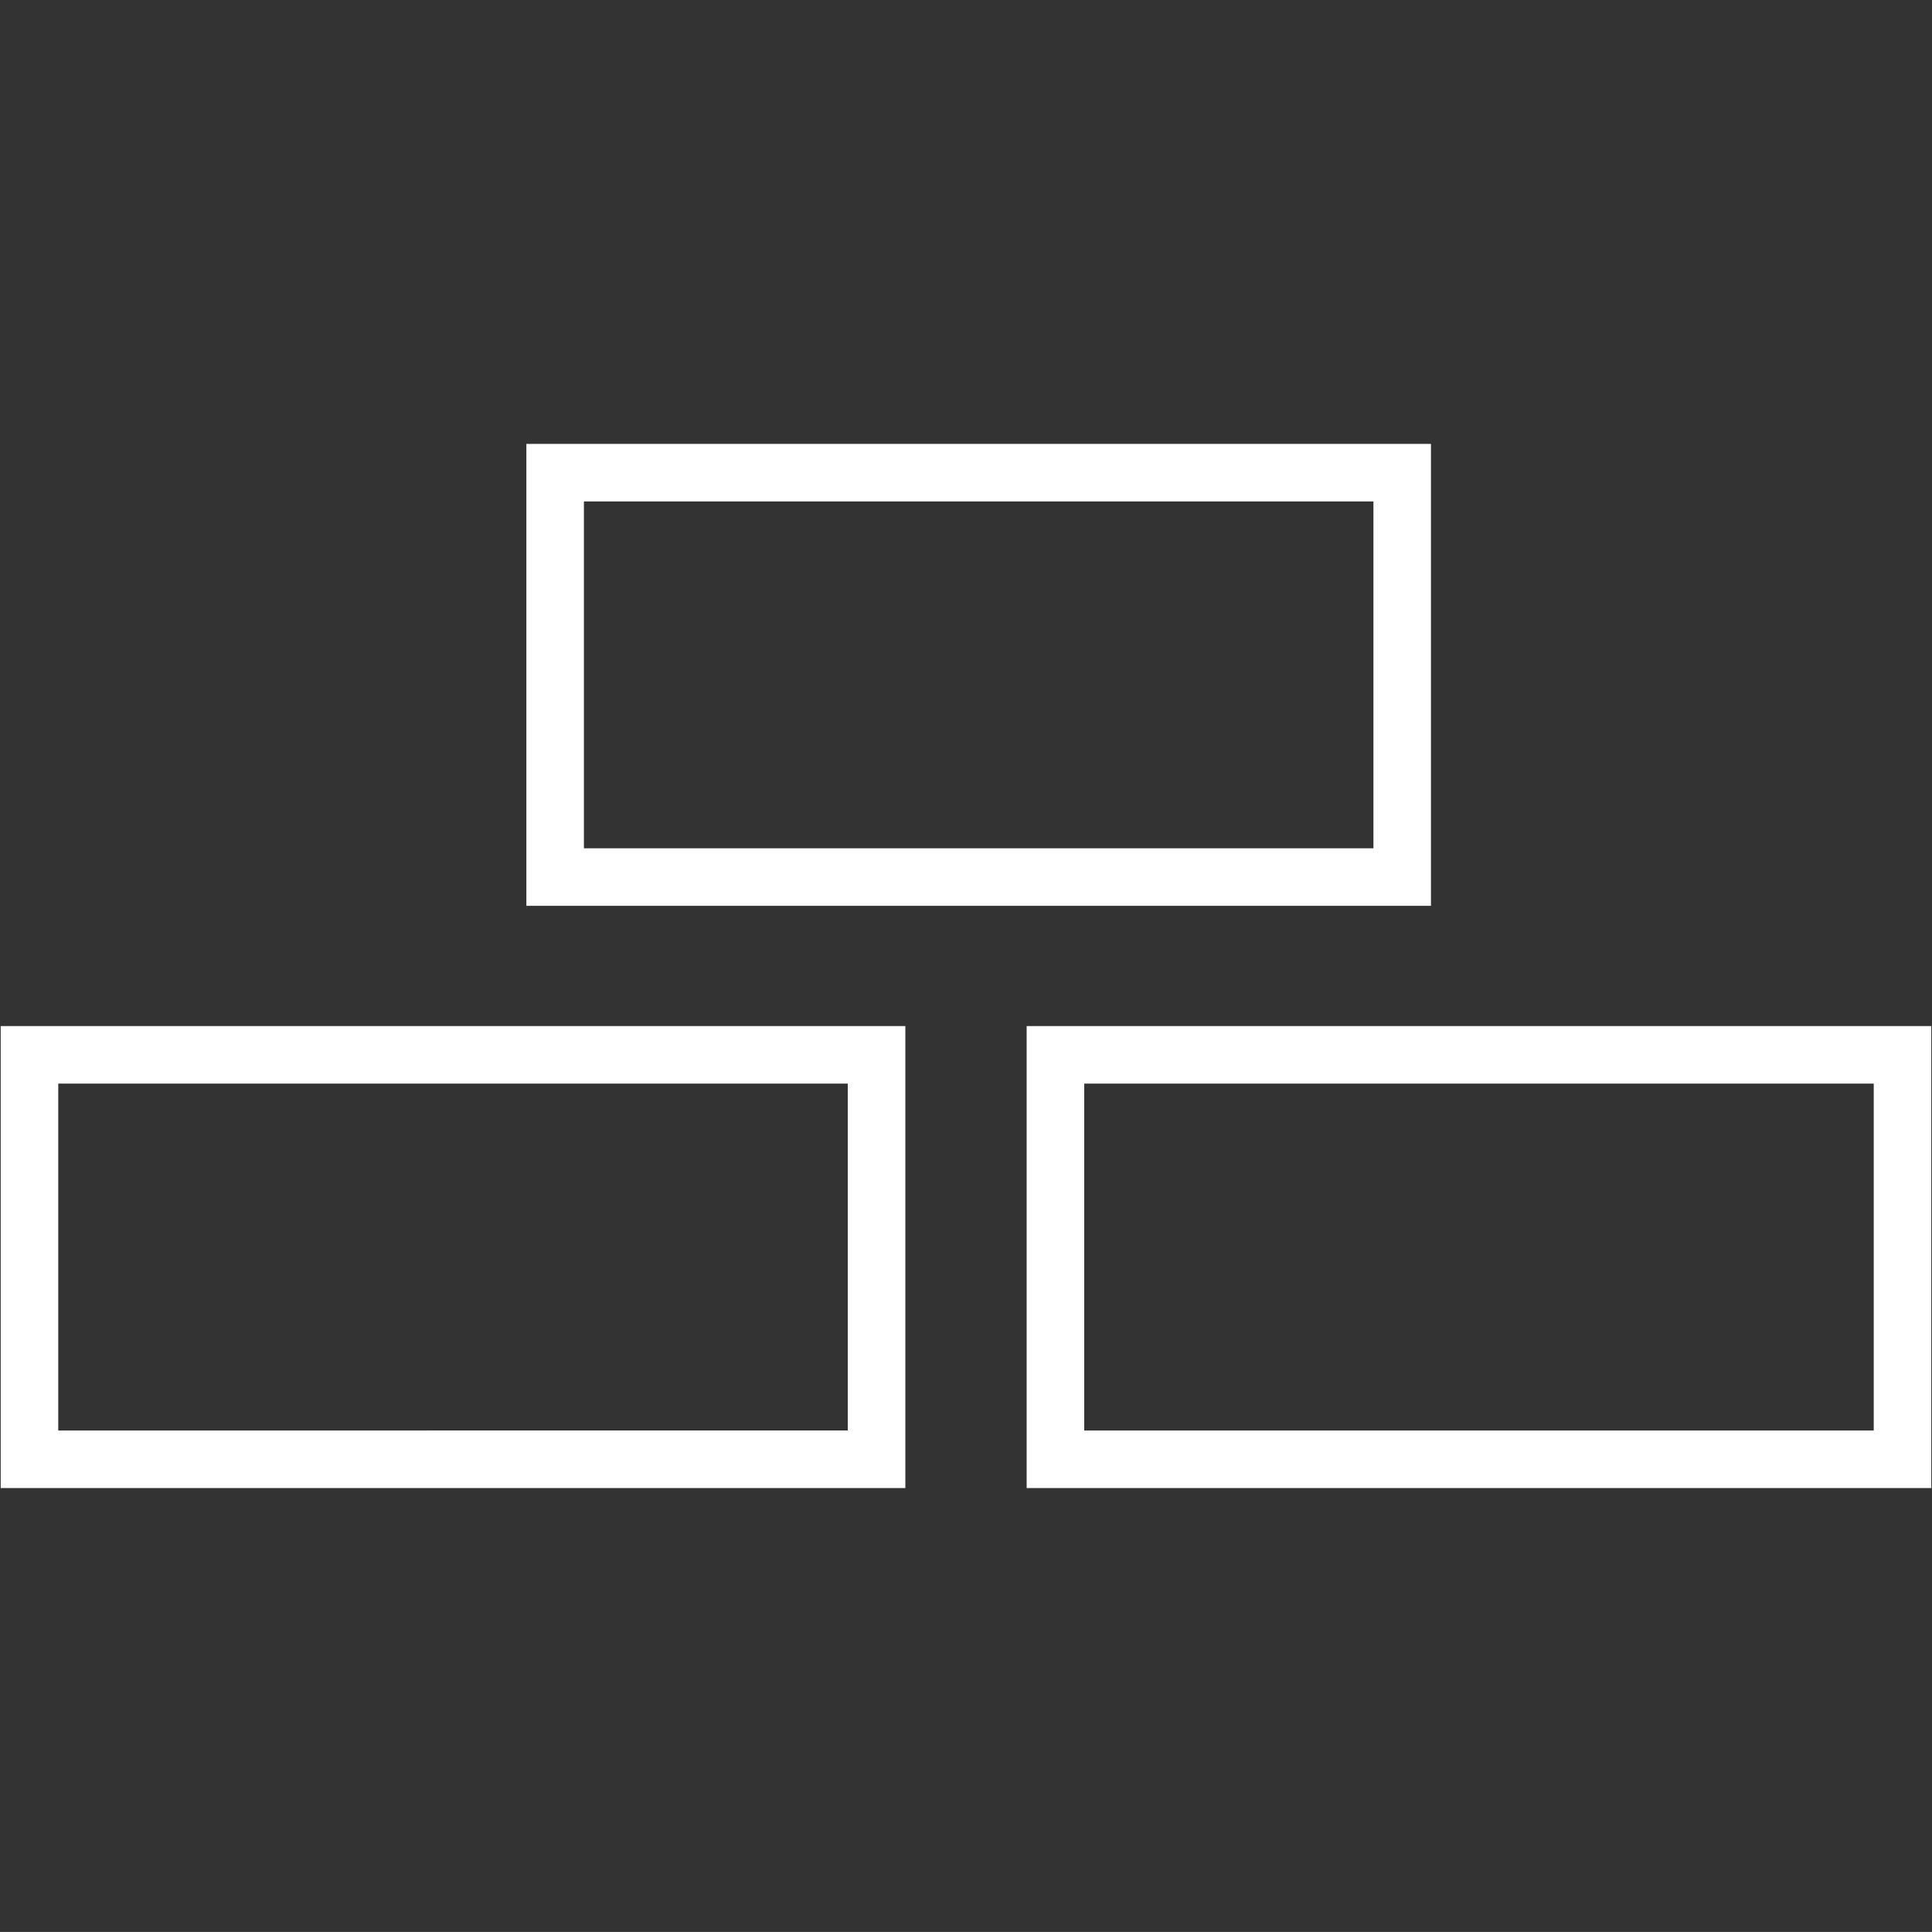 <?xml version="1.0" encoding="utf-8"?>
<!-- Generator: Adobe Illustrator 16.0.0, SVG Export Plug-In . SVG Version: 6.00 Build 0)  -->
<!DOCTYPE svg PUBLIC "-//W3C//DTD SVG 1.1//EN" "http://www.w3.org/Graphics/SVG/1.1/DTD/svg11.dtd">
<svg version="1.1" id="Ebene_1" xmlns="http://www.w3.org/2000/svg" xmlns:xlink="http://www.w3.org/1999/xlink" x="0px" y="0px"
	 width="300px" height="299.99px" viewBox="0 0 300 299.99" enable-background="new 0 0 300 299.99" xml:space="preserve">
<rect x="0" y="0" width="300" height="299.99" fill="#333333" stroke="none"/>
<path fill="#FFFFFF" d="M0.11,231.062h140.472v-71.735H0.11V231.062z M9.045,168.263h122.596v53.861H9.045V168.263z
	 M159.418,159.328v71.736h140.471v-71.736H159.418L159.418,159.328z M290.953,222.124H168.356v-53.862h122.597V222.124z
	 M222.201,68.927H81.733v71.731h140.468V68.927z M213.266,131.721H90.669V77.865h122.597V131.721z"/>
</svg>
